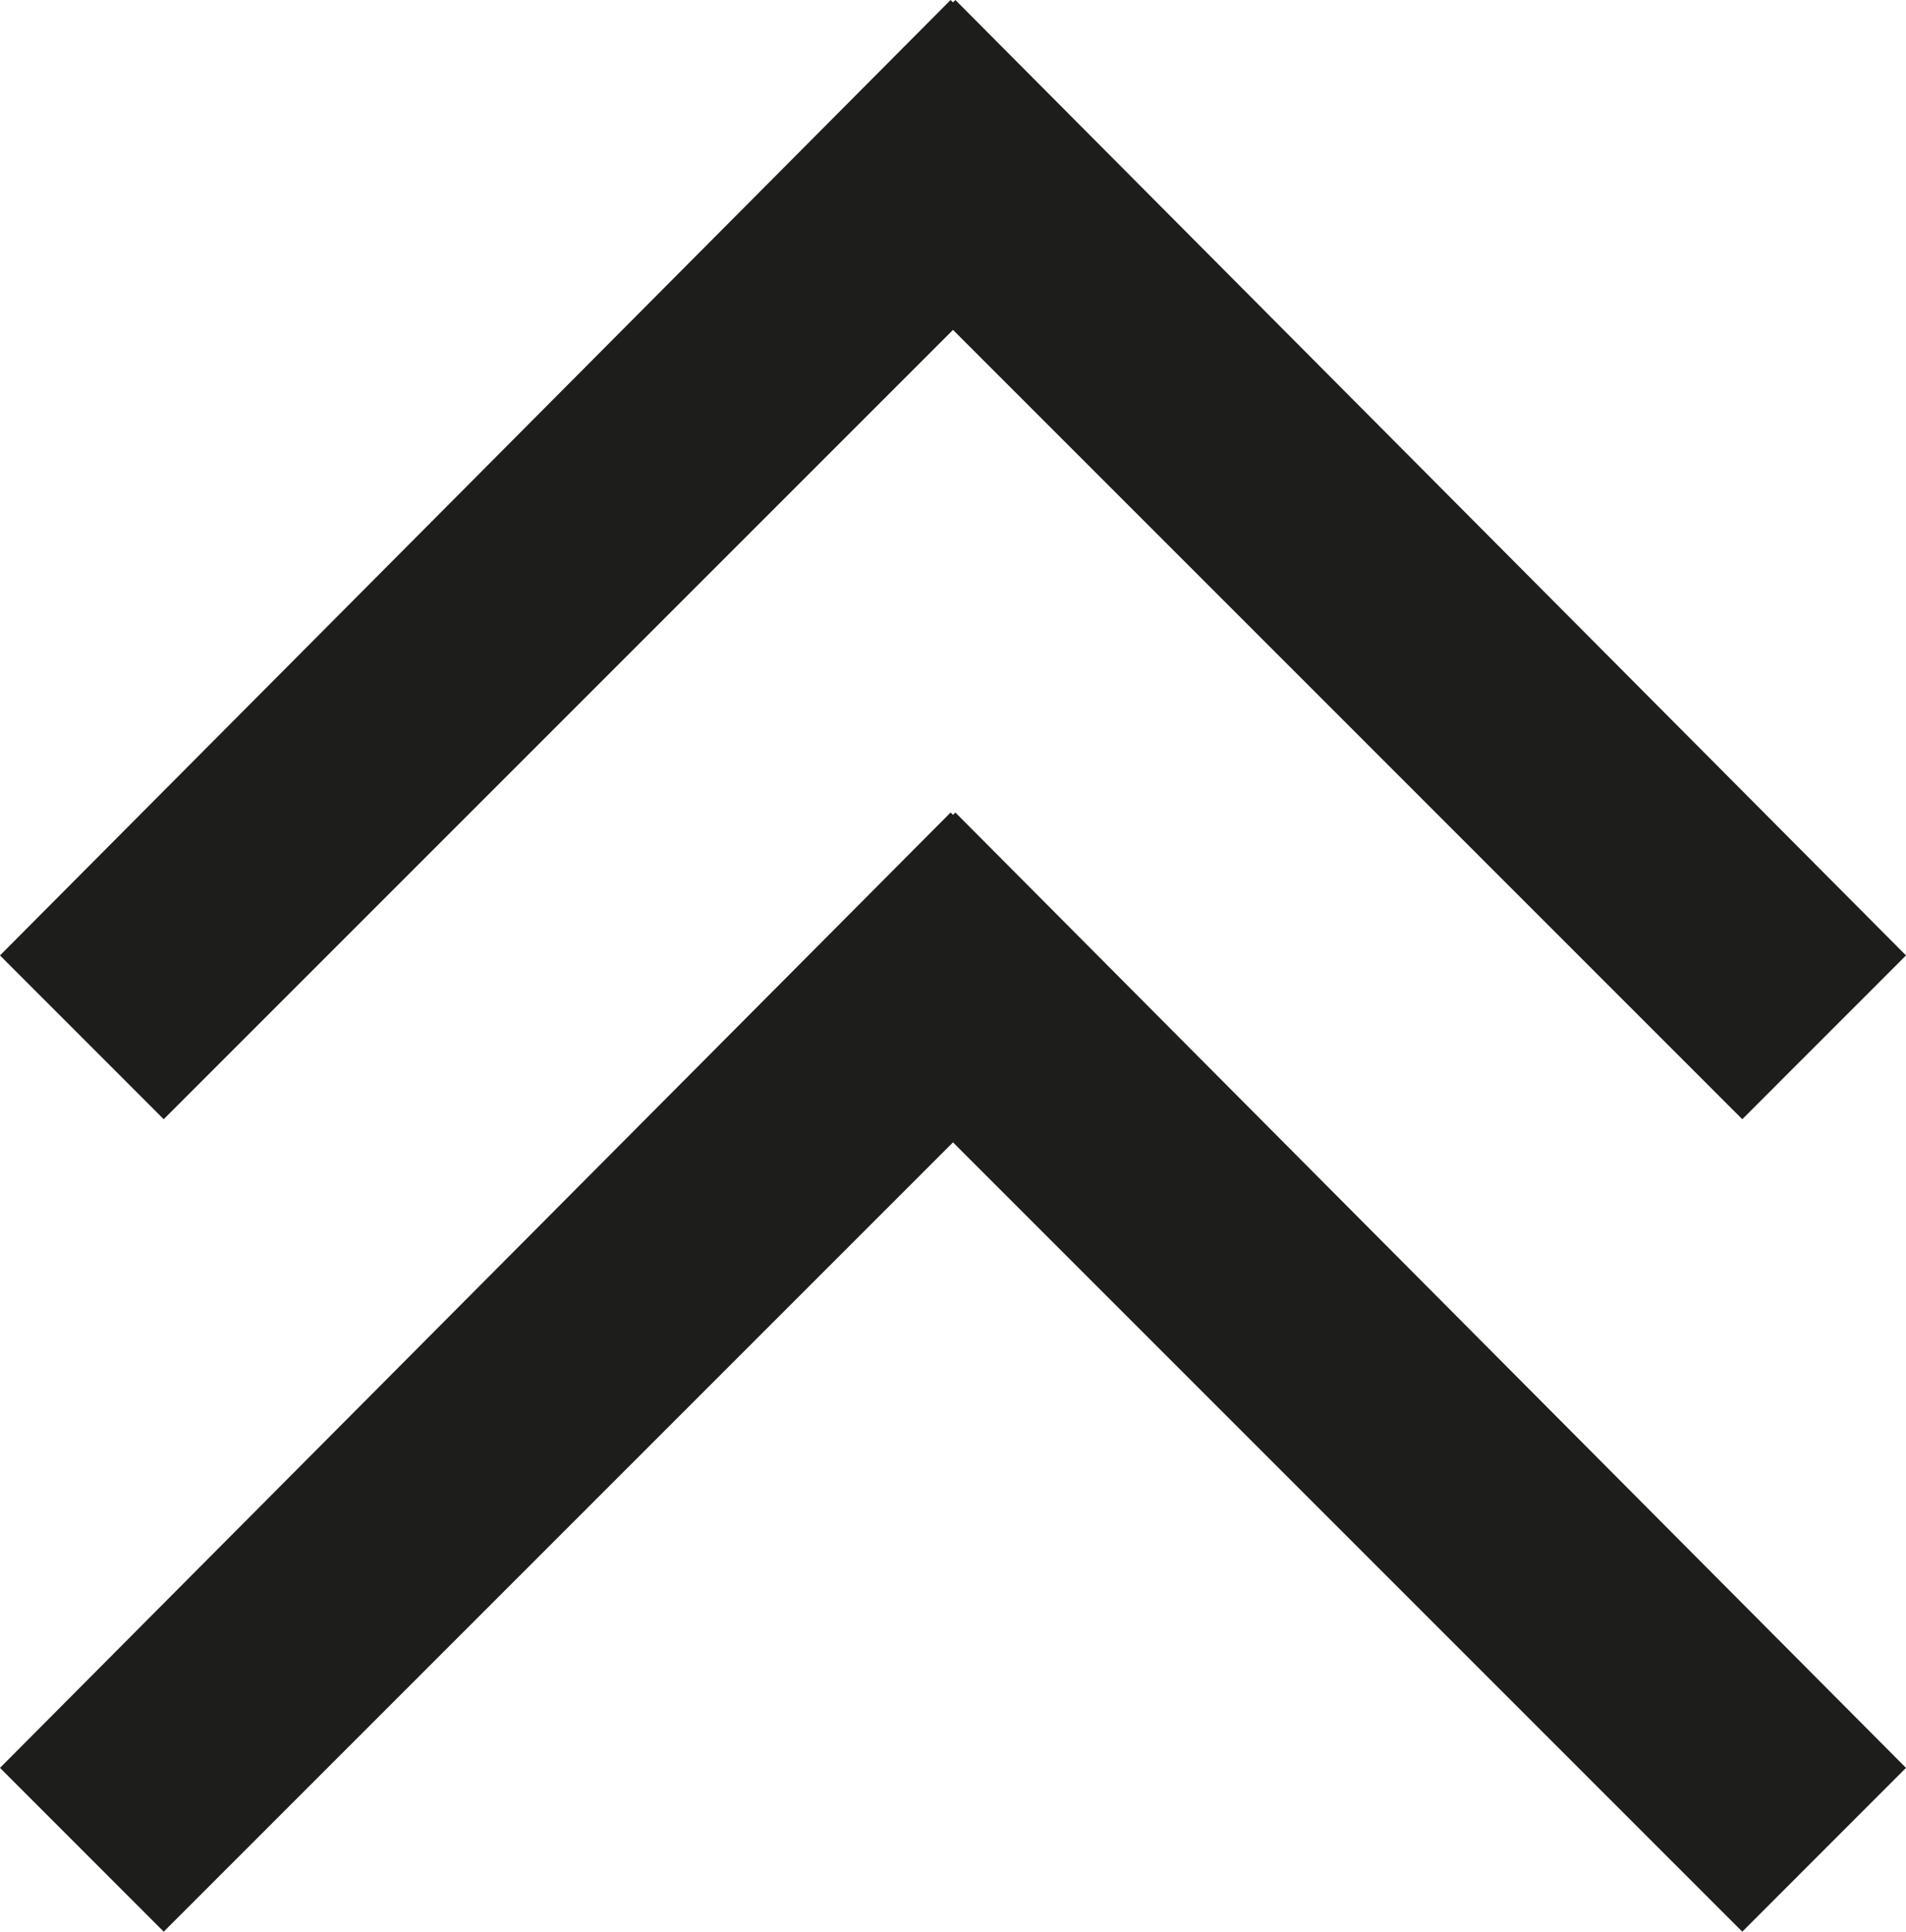 <?xml version="1.0" encoding="UTF-8"?>
<svg id="Ebene_2" data-name="Ebene 2" xmlns="http://www.w3.org/2000/svg" viewBox="0 0 27.93 28.305">
  <defs>
    <style>
      .cls-1 {
        fill: #1d1d1b;
      }
    </style>
  </defs>
  <g id="Ebene_1-2" data-name="Ebene 1">
    <polygon class="cls-1" points="13.965 11.94 13.93 11.906 0 25.905 2.399 28.305 13.965 16.739 25.531 28.305 27.93 25.905 14 11.906 13.965 11.94"/>
    <polygon class="cls-1" points="14 0 13.965 .035 13.93 0 0 14 2.399 16.4 13.965 4.834 25.531 16.4 27.93 14 14 0"/>
  </g>
</svg>
